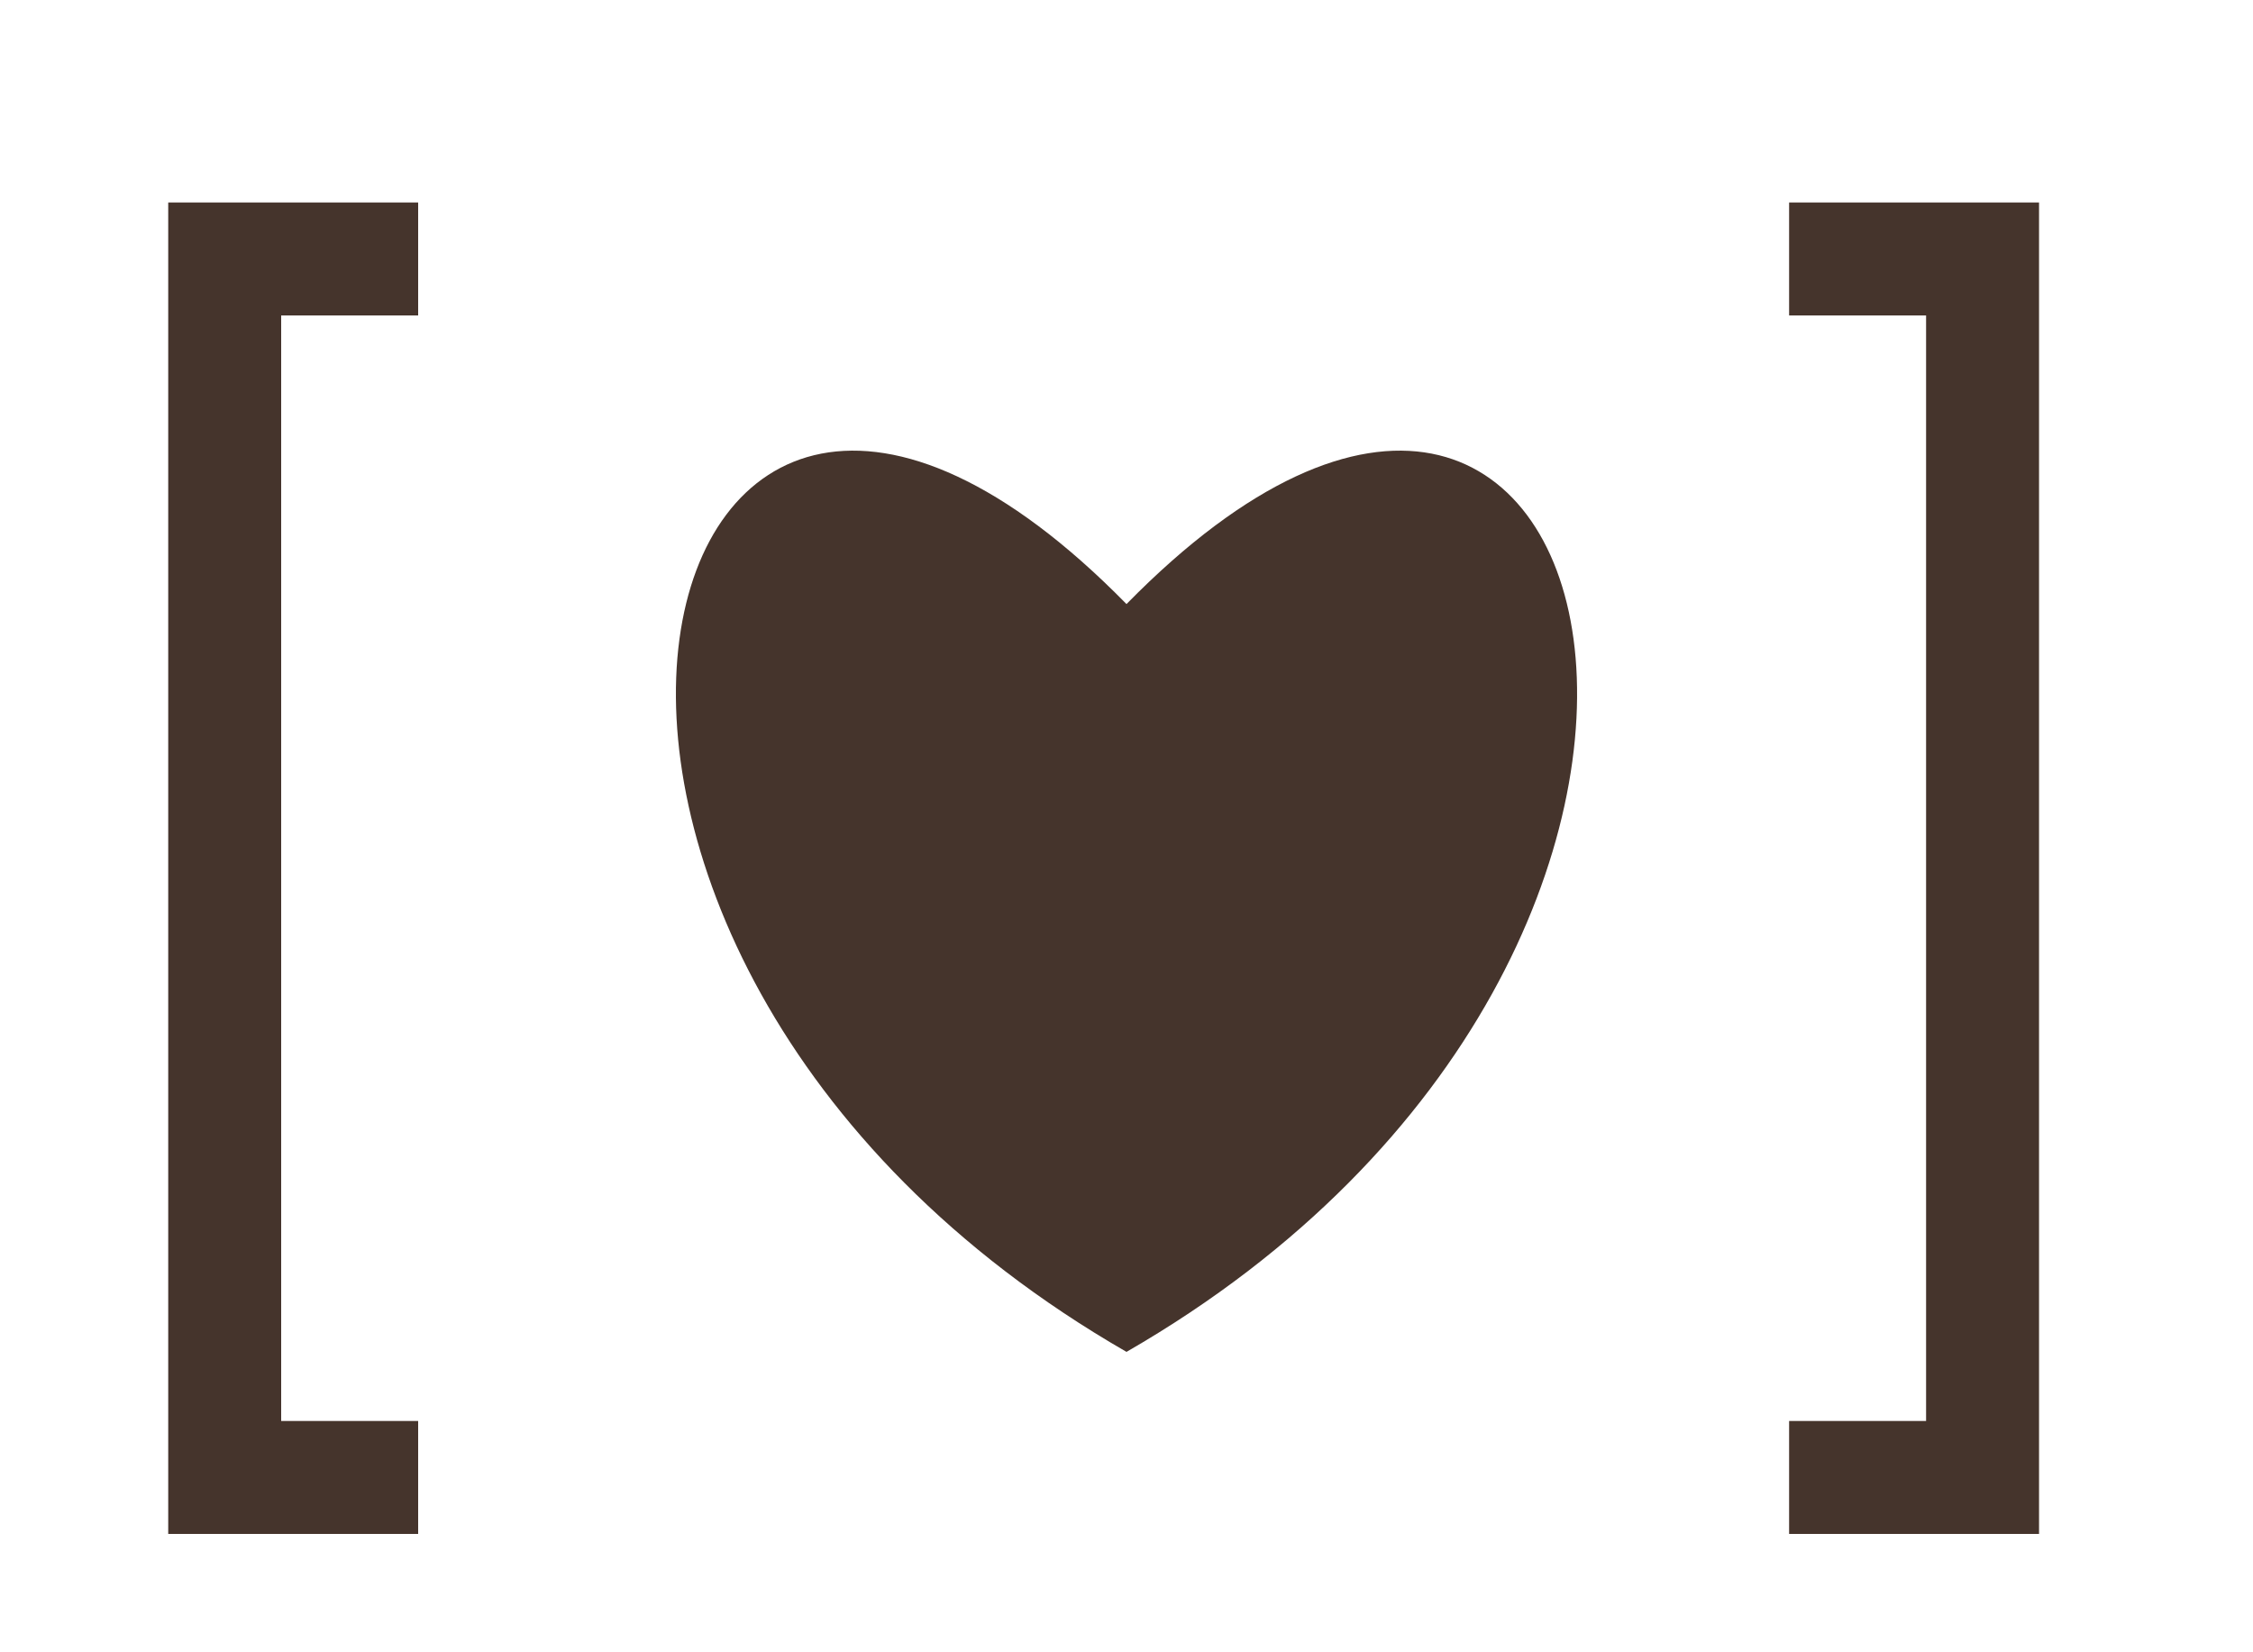 <?xml version="1.0" encoding="UTF-8"?> <svg xmlns="http://www.w3.org/2000/svg" width="30" height="22" viewBox="0 0 30 22" fill="none"><path d="M2.24 20.424V2.696H5.568V4.2H3.744V18.92H5.568V20.424H2.24ZM27.151 20.424H23.823V18.92H25.647V4.2H23.823V2.696H27.151V20.424Z" fill="#45342C"></path><path d="M15 8.043C21.512 1.405 24.362 12.607 15 18C5.638 12.607 8.488 1.405 15 8.043Z" fill="#45342C"></path></svg> 